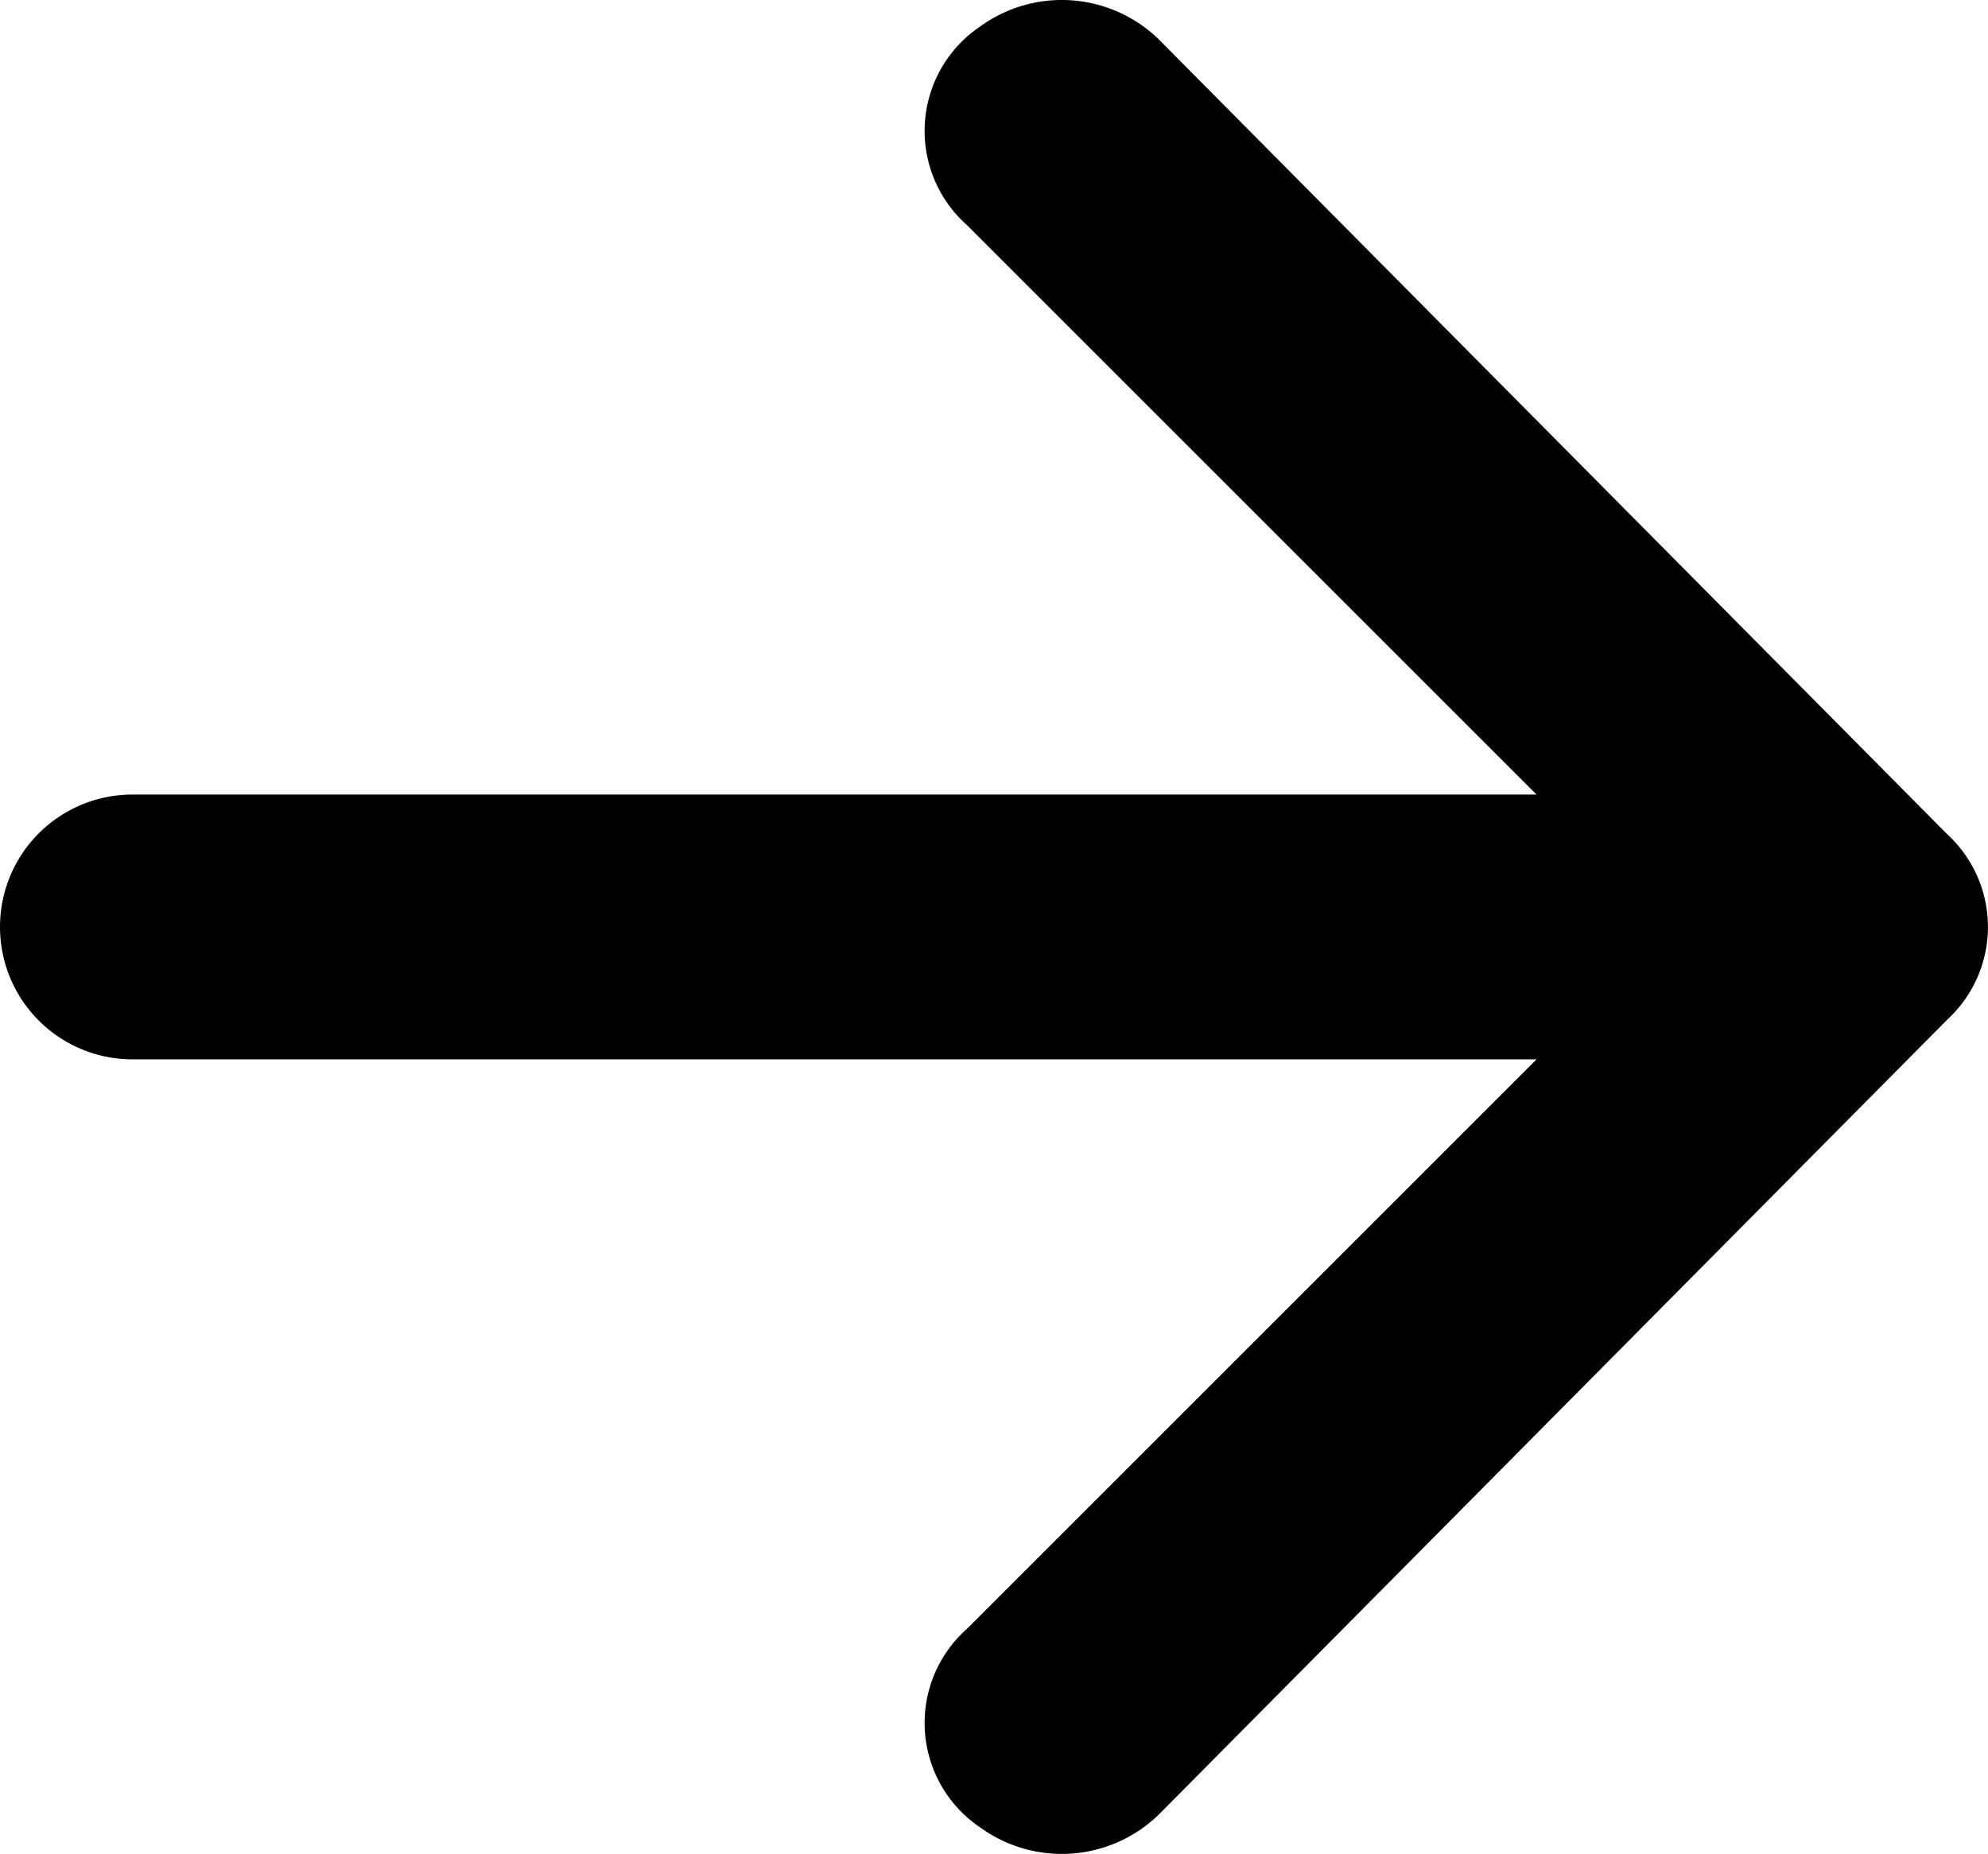 <svg xmlns="http://www.w3.org/2000/svg" width="12.625" height="11.776" viewBox="0 0 12.625 11.776"><path d="M16.361,21.525l5.005-5.047a.8.8,0,0,0,0-1.178l-5.005-5.047a.883.883,0,0,0-1.136-.084.8.8,0,0,0-.084,1.262l3.617,3.617H9.841a.841.841,0,1,0,0,1.682h8.917l-3.617,3.617a.8.8,0,0,0,.084,1.262.883.883,0,0,0,1.136-.084Z" transform="translate(-9 -10.001)"/></svg>